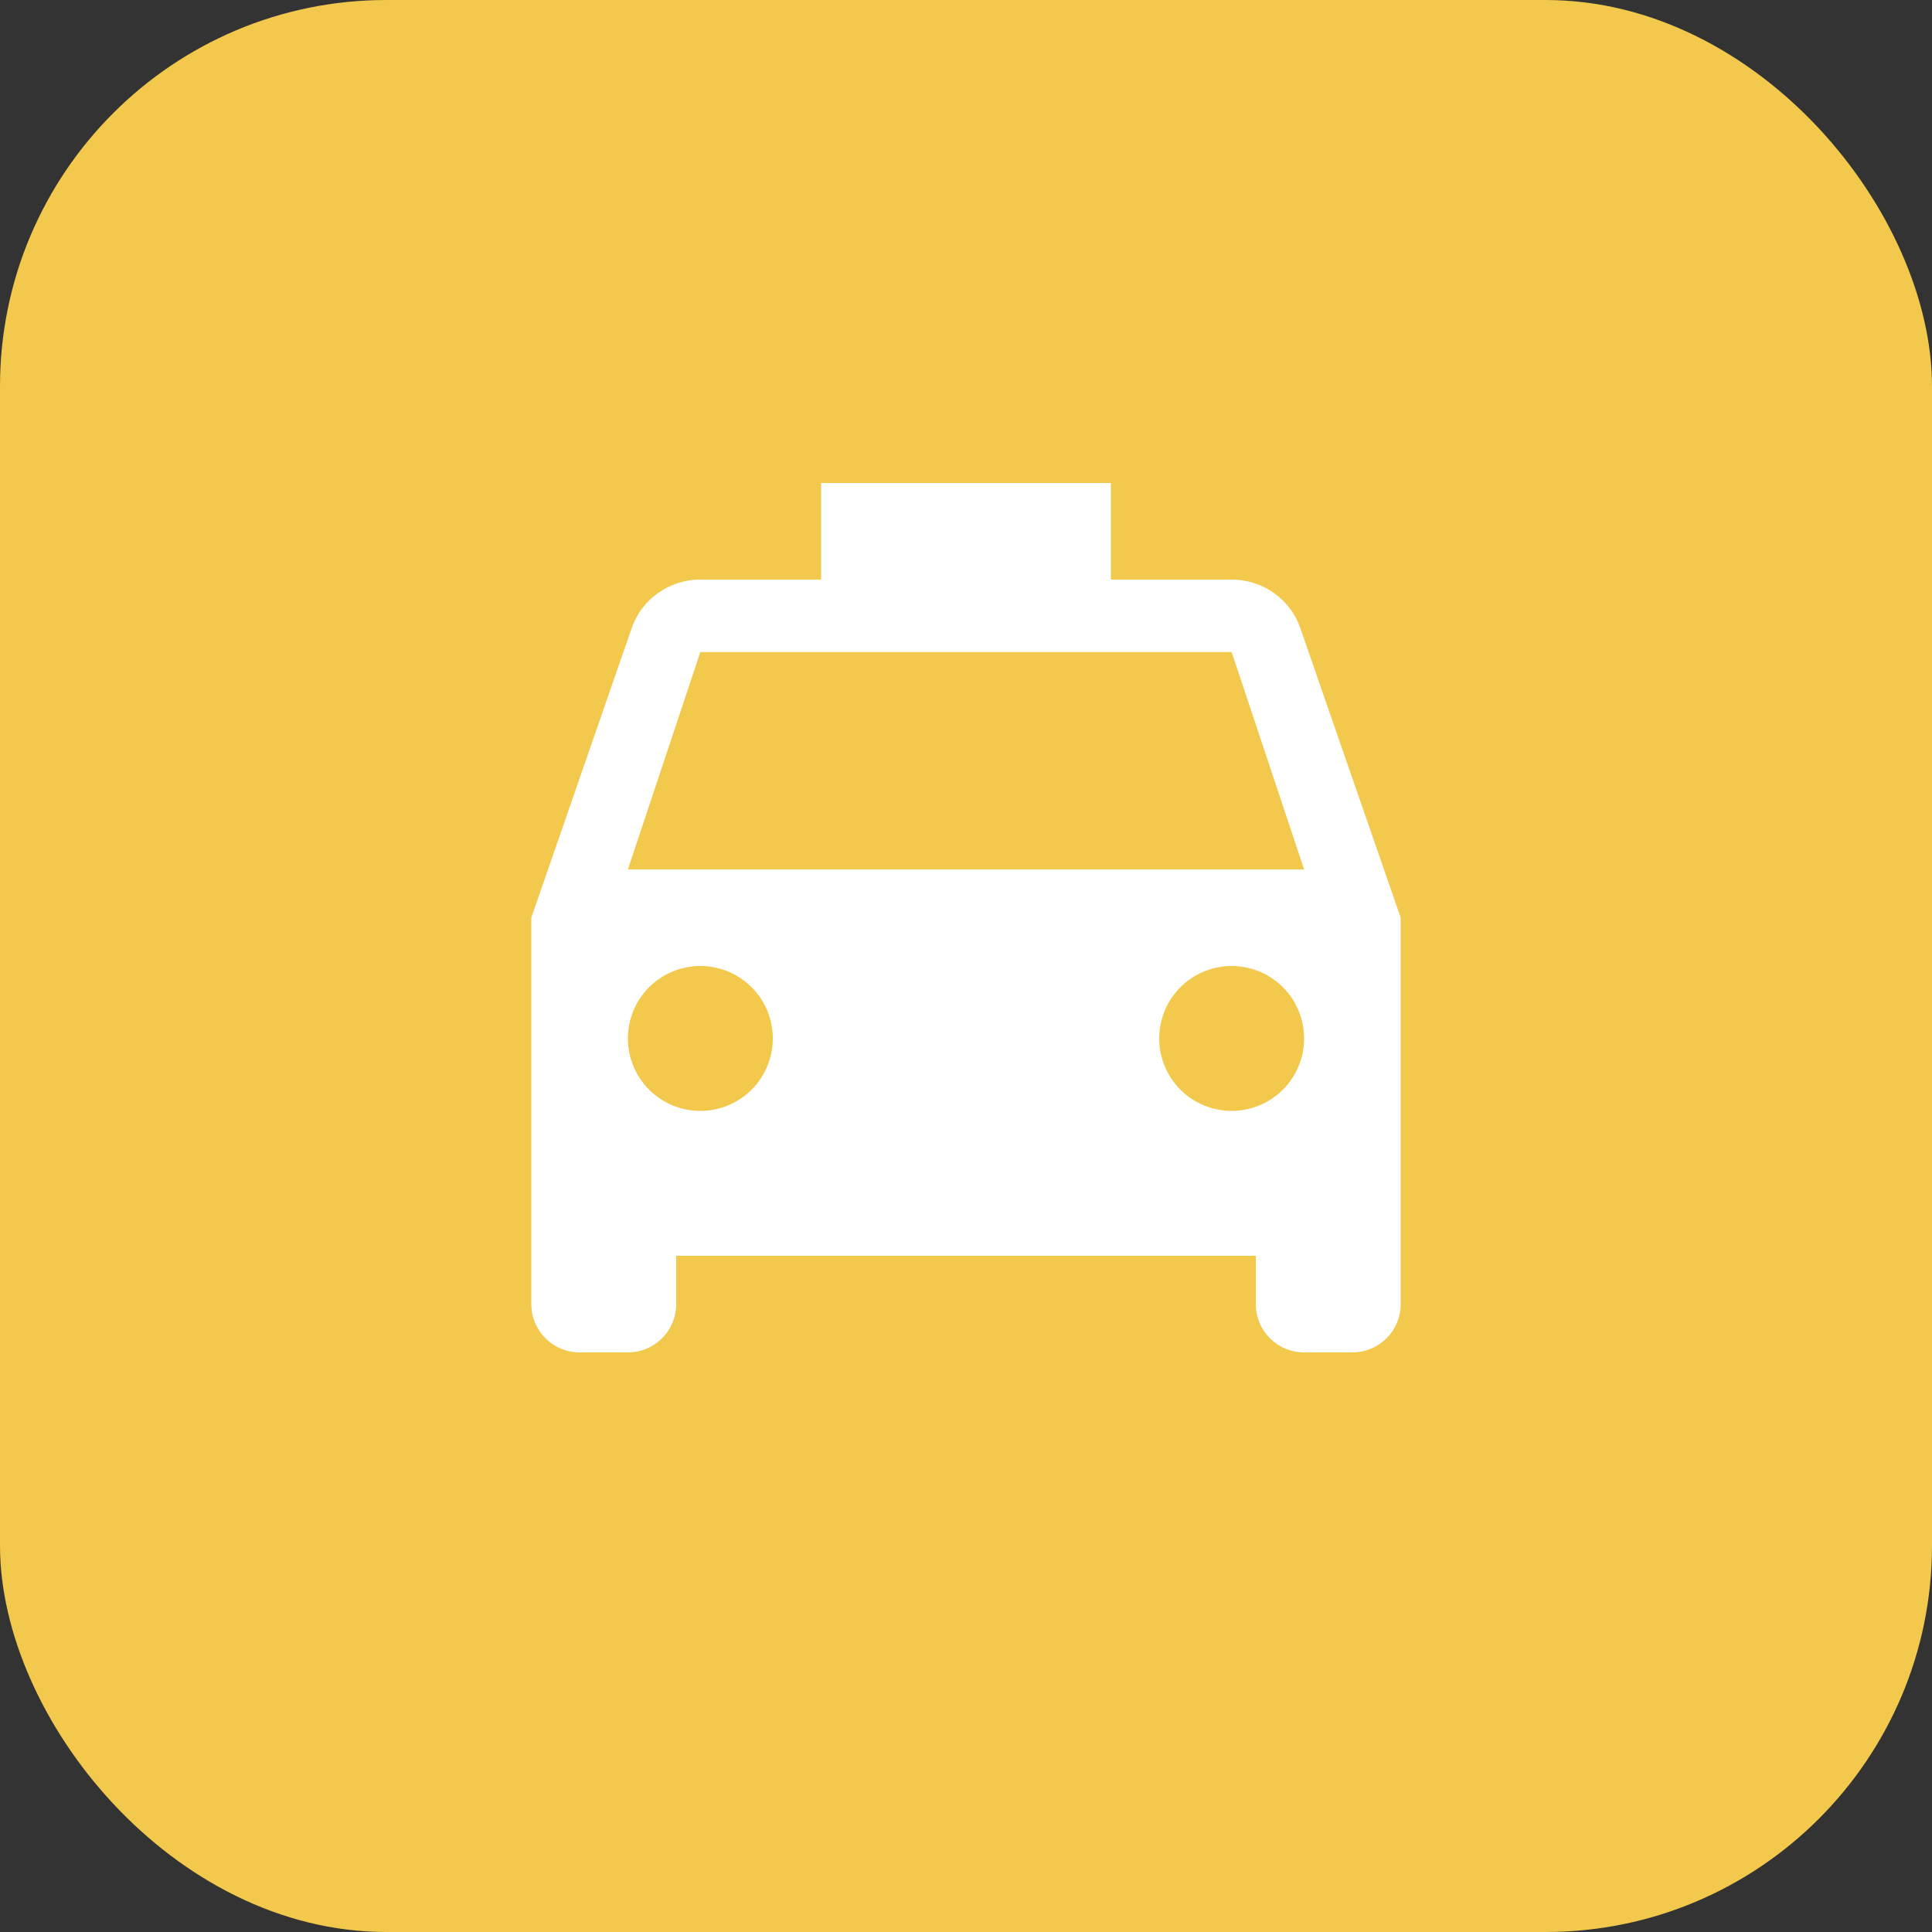 <?xml version="1.0" encoding="UTF-8"?> <svg xmlns="http://www.w3.org/2000/svg" width="40" height="40" viewBox="0 0 40 40" fill="none"><rect x="0" y="0" width="40" height="40" fill="#333333" stroke="none"/> <rect width="40" height="40" rx="8" fill="#F2C94C"></rect> <path d="M13 18L14.5 13.5H25.5L27 18H13ZM25.5 23C25.102 23 24.721 22.842 24.439 22.561C24.158 22.279 24 21.898 24 21.5C24 21.102 24.158 20.721 24.439 20.439C24.721 20.158 25.102 20 25.5 20C25.898 20 26.279 20.158 26.561 20.439C26.842 20.721 27 21.102 27 21.5C27 21.898 26.842 22.279 26.561 22.561C26.279 22.842 25.898 23 25.5 23ZM14.5 23C14.102 23 13.721 22.842 13.439 22.561C13.158 22.279 13 21.898 13 21.5C13 21.102 13.158 20.721 13.439 20.439C13.721 20.158 14.102 20 14.5 20C14.898 20 15.279 20.158 15.561 20.439C15.842 20.721 16 21.102 16 21.5C16 21.898 15.842 22.279 15.561 22.561C15.279 22.842 14.898 23 14.5 23ZM26.92 13C26.72 12.42 26.16 12 25.5 12H23V10H17V12H14.5C13.84 12 13.28 12.42 13.08 13L11 19V27C11 27.265 11.105 27.52 11.293 27.707C11.48 27.895 11.735 28 12 28H13C13.265 28 13.52 27.895 13.707 27.707C13.895 27.52 14 27.265 14 27V26H26V27C26 27.265 26.105 27.52 26.293 27.707C26.48 27.895 26.735 28 27 28H28C28.265 28 28.52 27.895 28.707 27.707C28.895 27.52 29 27.265 29 27V19L26.92 13Z" fill="white"></path> </svg> 